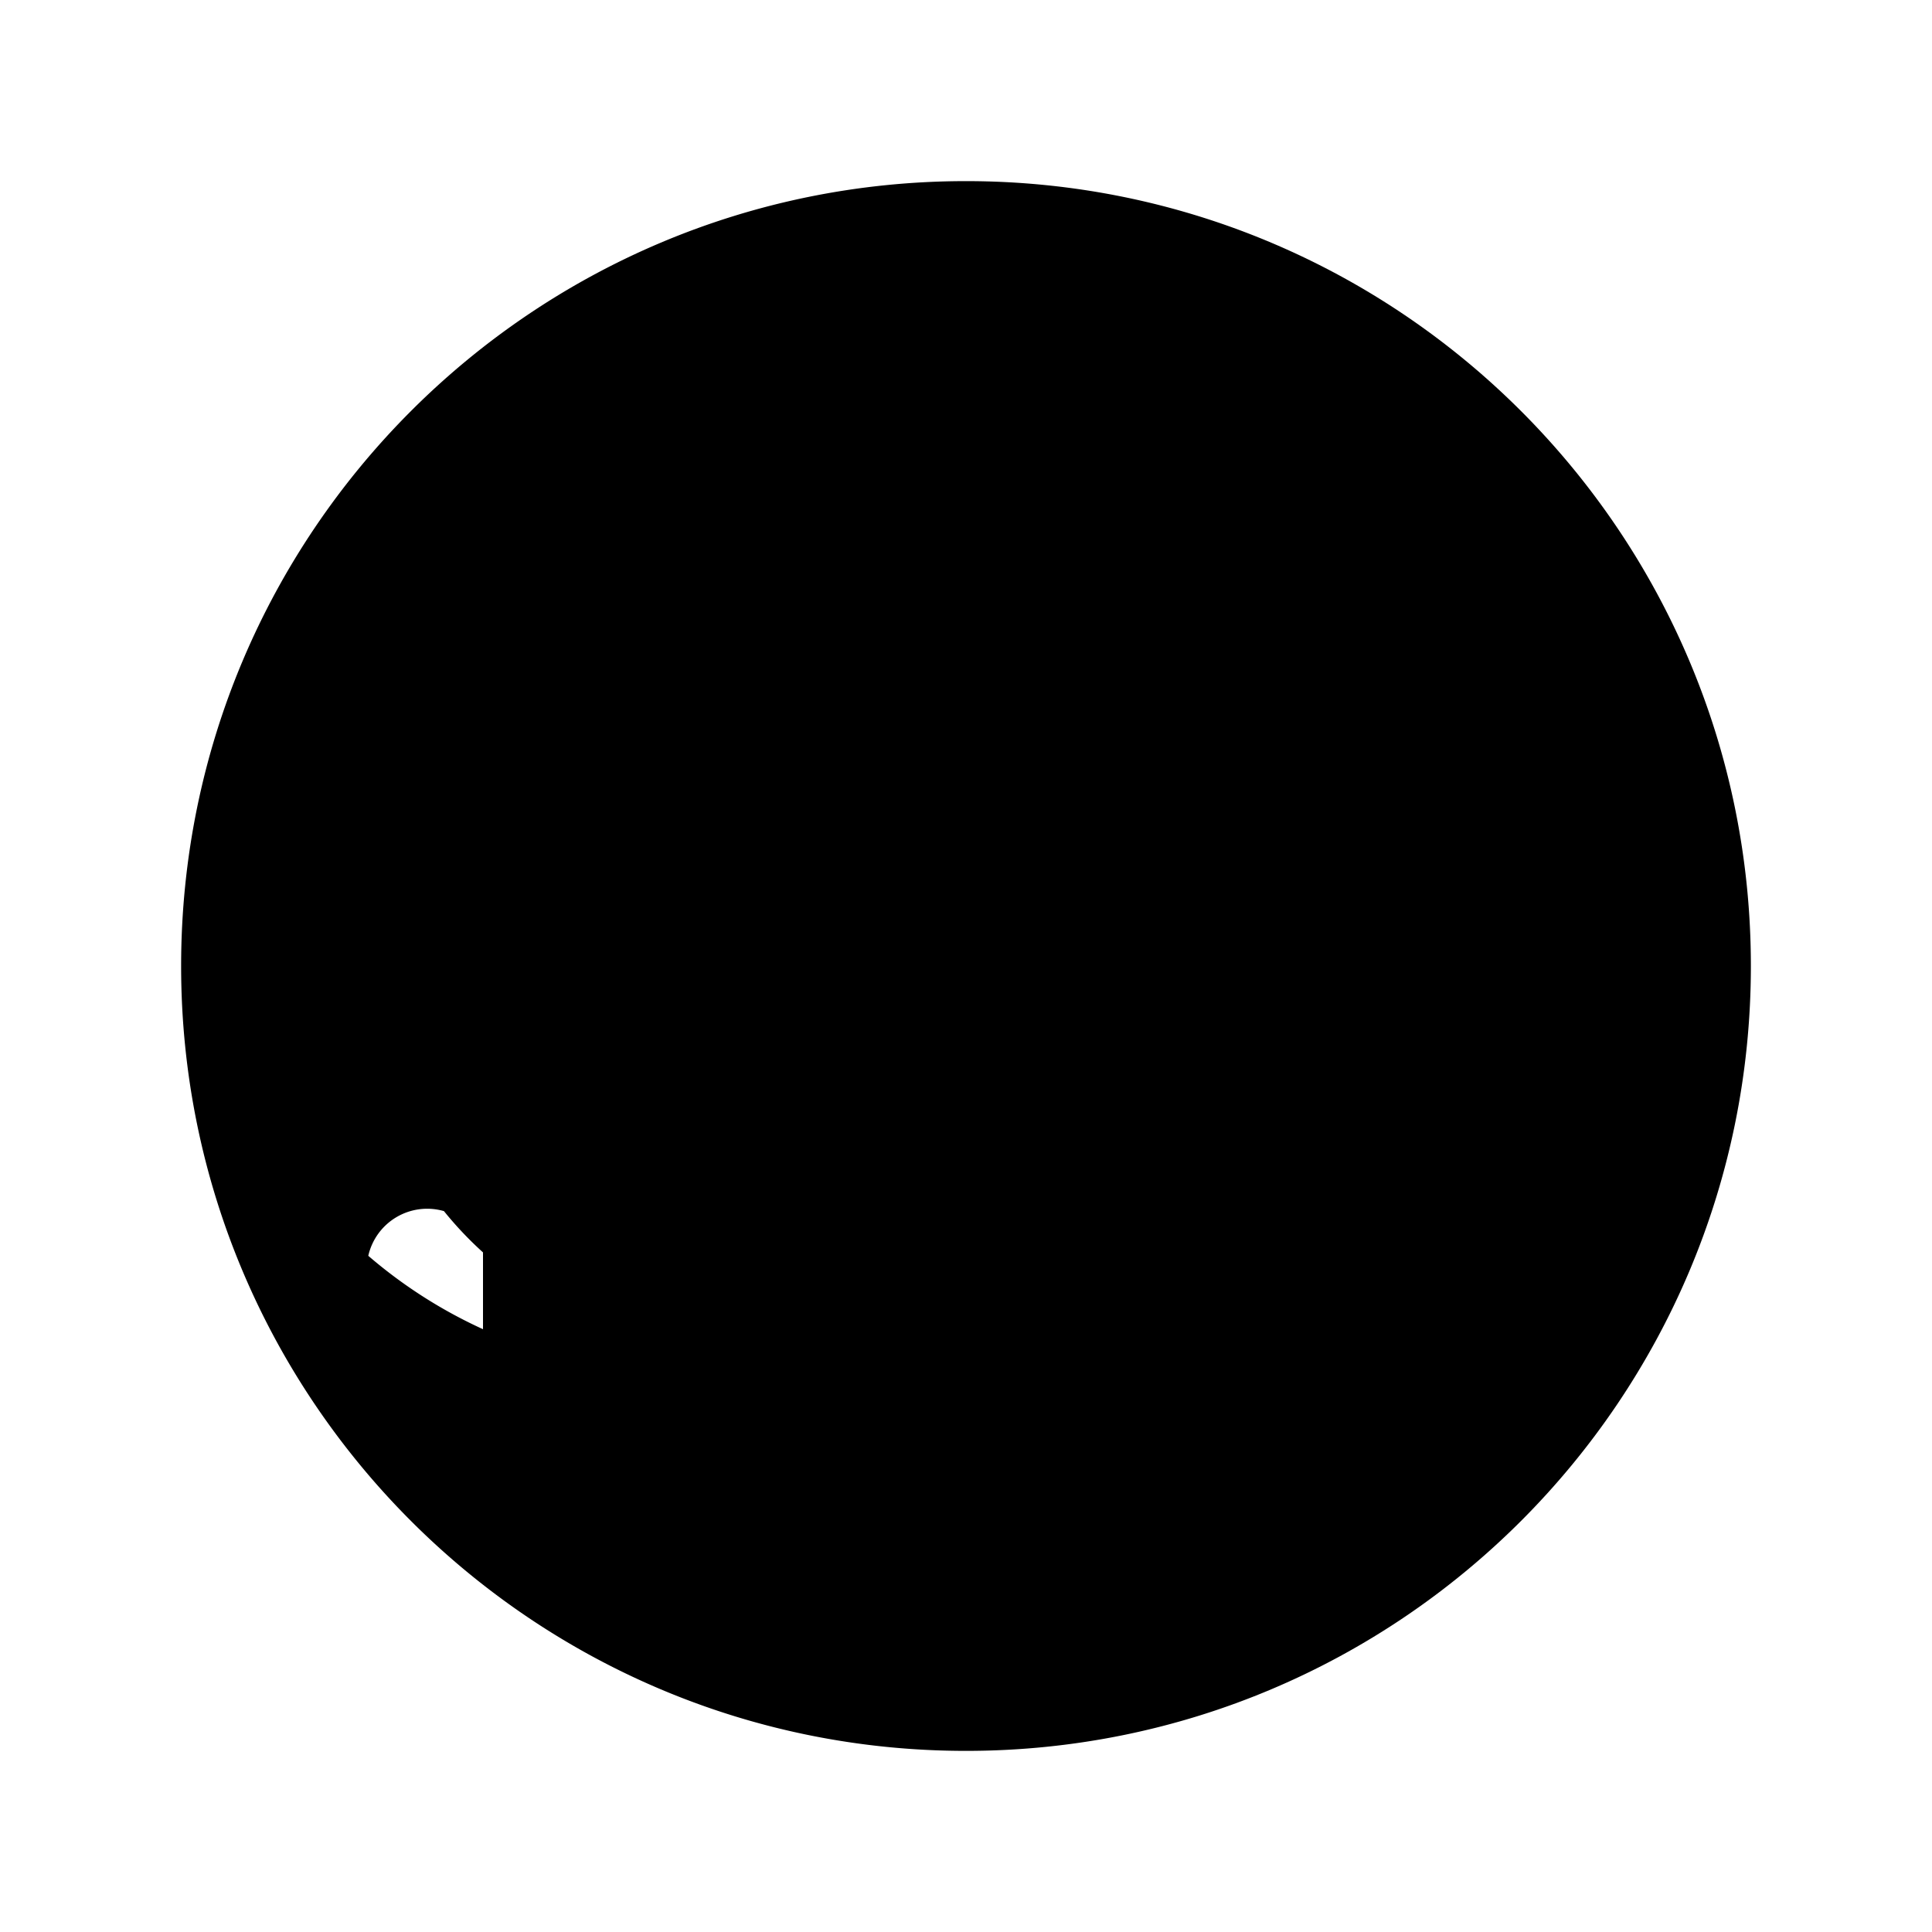 <svg xmlns="http://www.w3.org/2000/svg" viewBox="0 0 24 24" fill="currentColor" class="w-6 h-6">
  <path fill-rule="evenodd" d="M7.5 3.75A1.5 1.5 0 006 5.25v13.5a1.5 1.5 0 001.5 1.5h9a1.5 1.5 0 001.5-1.5V5.25a1.5 1.5 0 00-1.5-1.5h-9zm4.5 3a.75.75 0 000-1.5h-3a.75.75 0 000 1.5h3z" clip-rule="evenodd" />
  <path d="M13.125 3.75a.75.75 0 00-1.5 0v1.5a.75.75 0 001.5 0v-1.5z" />
  <path d="M10.875 3.75a.75.75 0 00-1.5 0v1.5a.75.75 0 001.5 0v-1.5z" />
  <path d="M11.25 12.75a.75.75 0 000 1.5h1.5a.75.75 0 000-1.5h-1.5z" />
  <path fill-rule="evenodd" d="M12 2.25c-5.385 0-9.75 4.365-9.75 9.75s4.365 9.75 9.75 9.75 9.75-4.365 9.75-9.75S17.385 2.25 12 2.25zM4.575 15.6a.75.75 0 01.94-.555 4.5 4.5 0 007.02-.02.75.75 0 01.912-.593 6 6 0 01-8.872 1.168z" clip-rule="evenodd" />
</svg>
